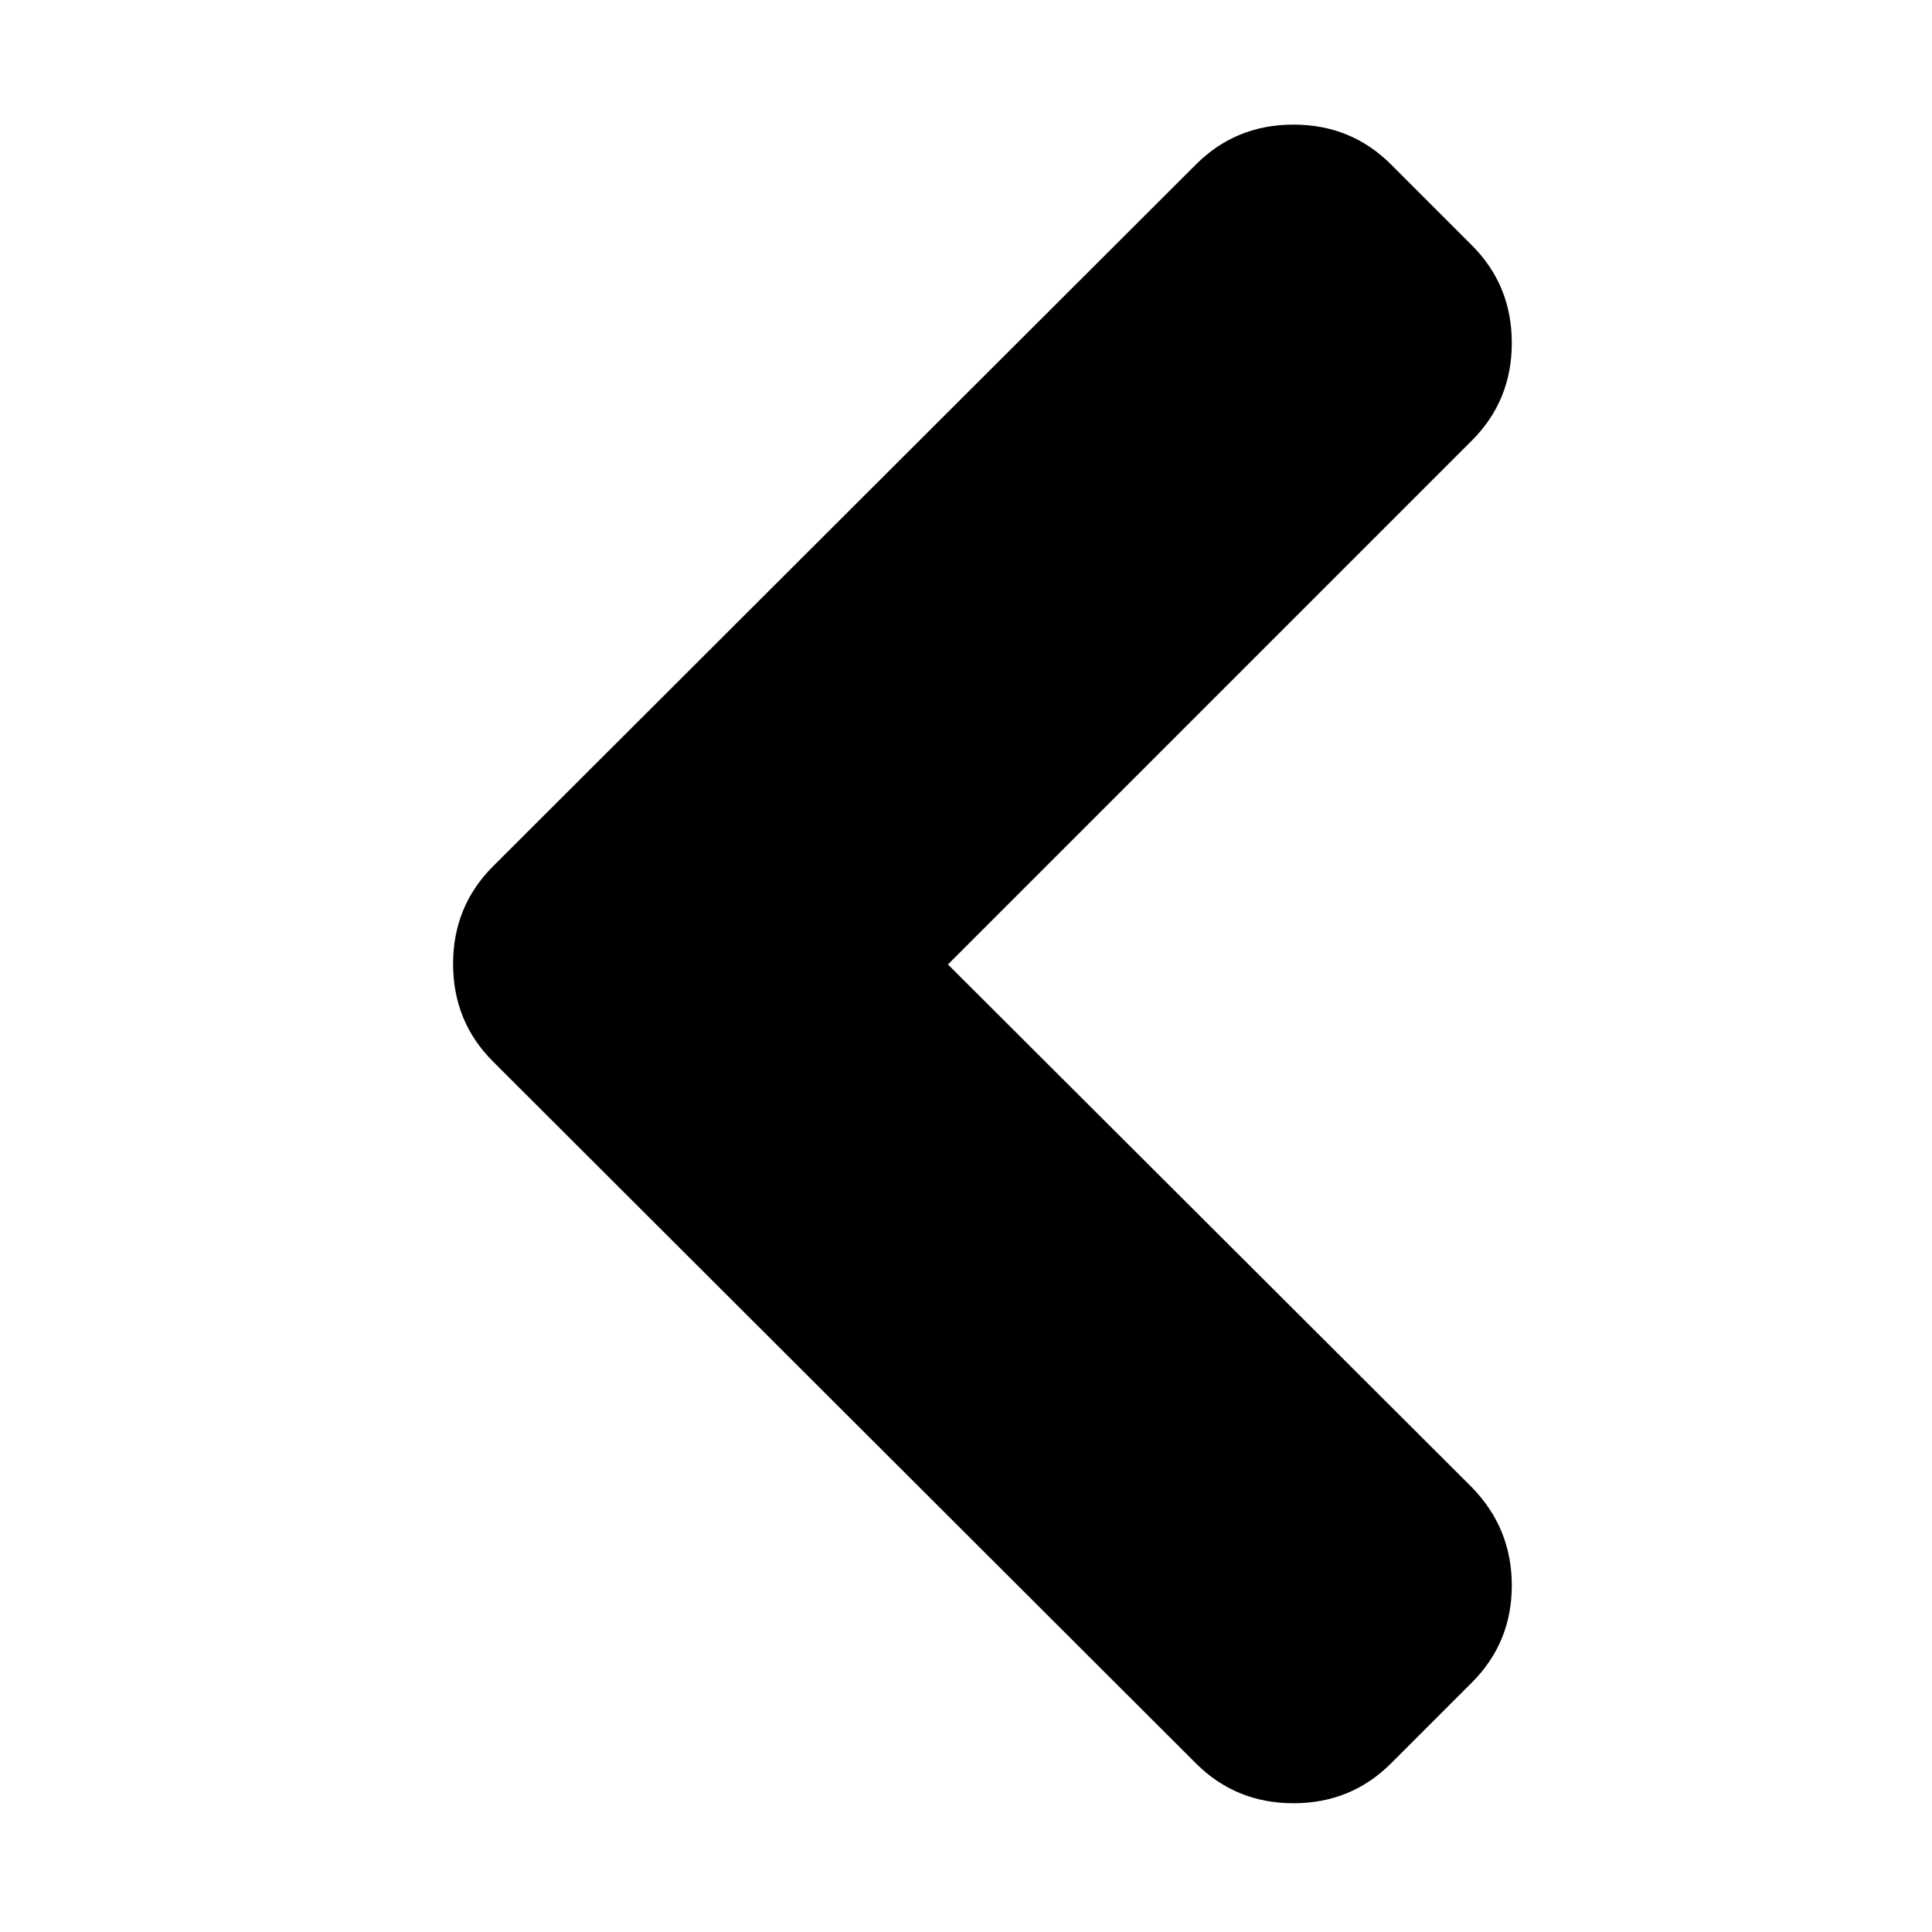 <svg width="1792" height="1792" xmlns="http://www.w3.org/2000/svg"><g class="layer"><title>Layer 1</title><path d="M1109.254 1635.576l-652-651q-37-37-37-90.5t37-90.5l652-651q37-37 90.5-37t90.5 37l75 75q37 37 37 90.5t-37 90.5l-486 486 486 485q37 38 37 91t-37 90l-75 75q-37 37-90.5 37t-90.5-37z" fill="currentColor"/></g></svg>